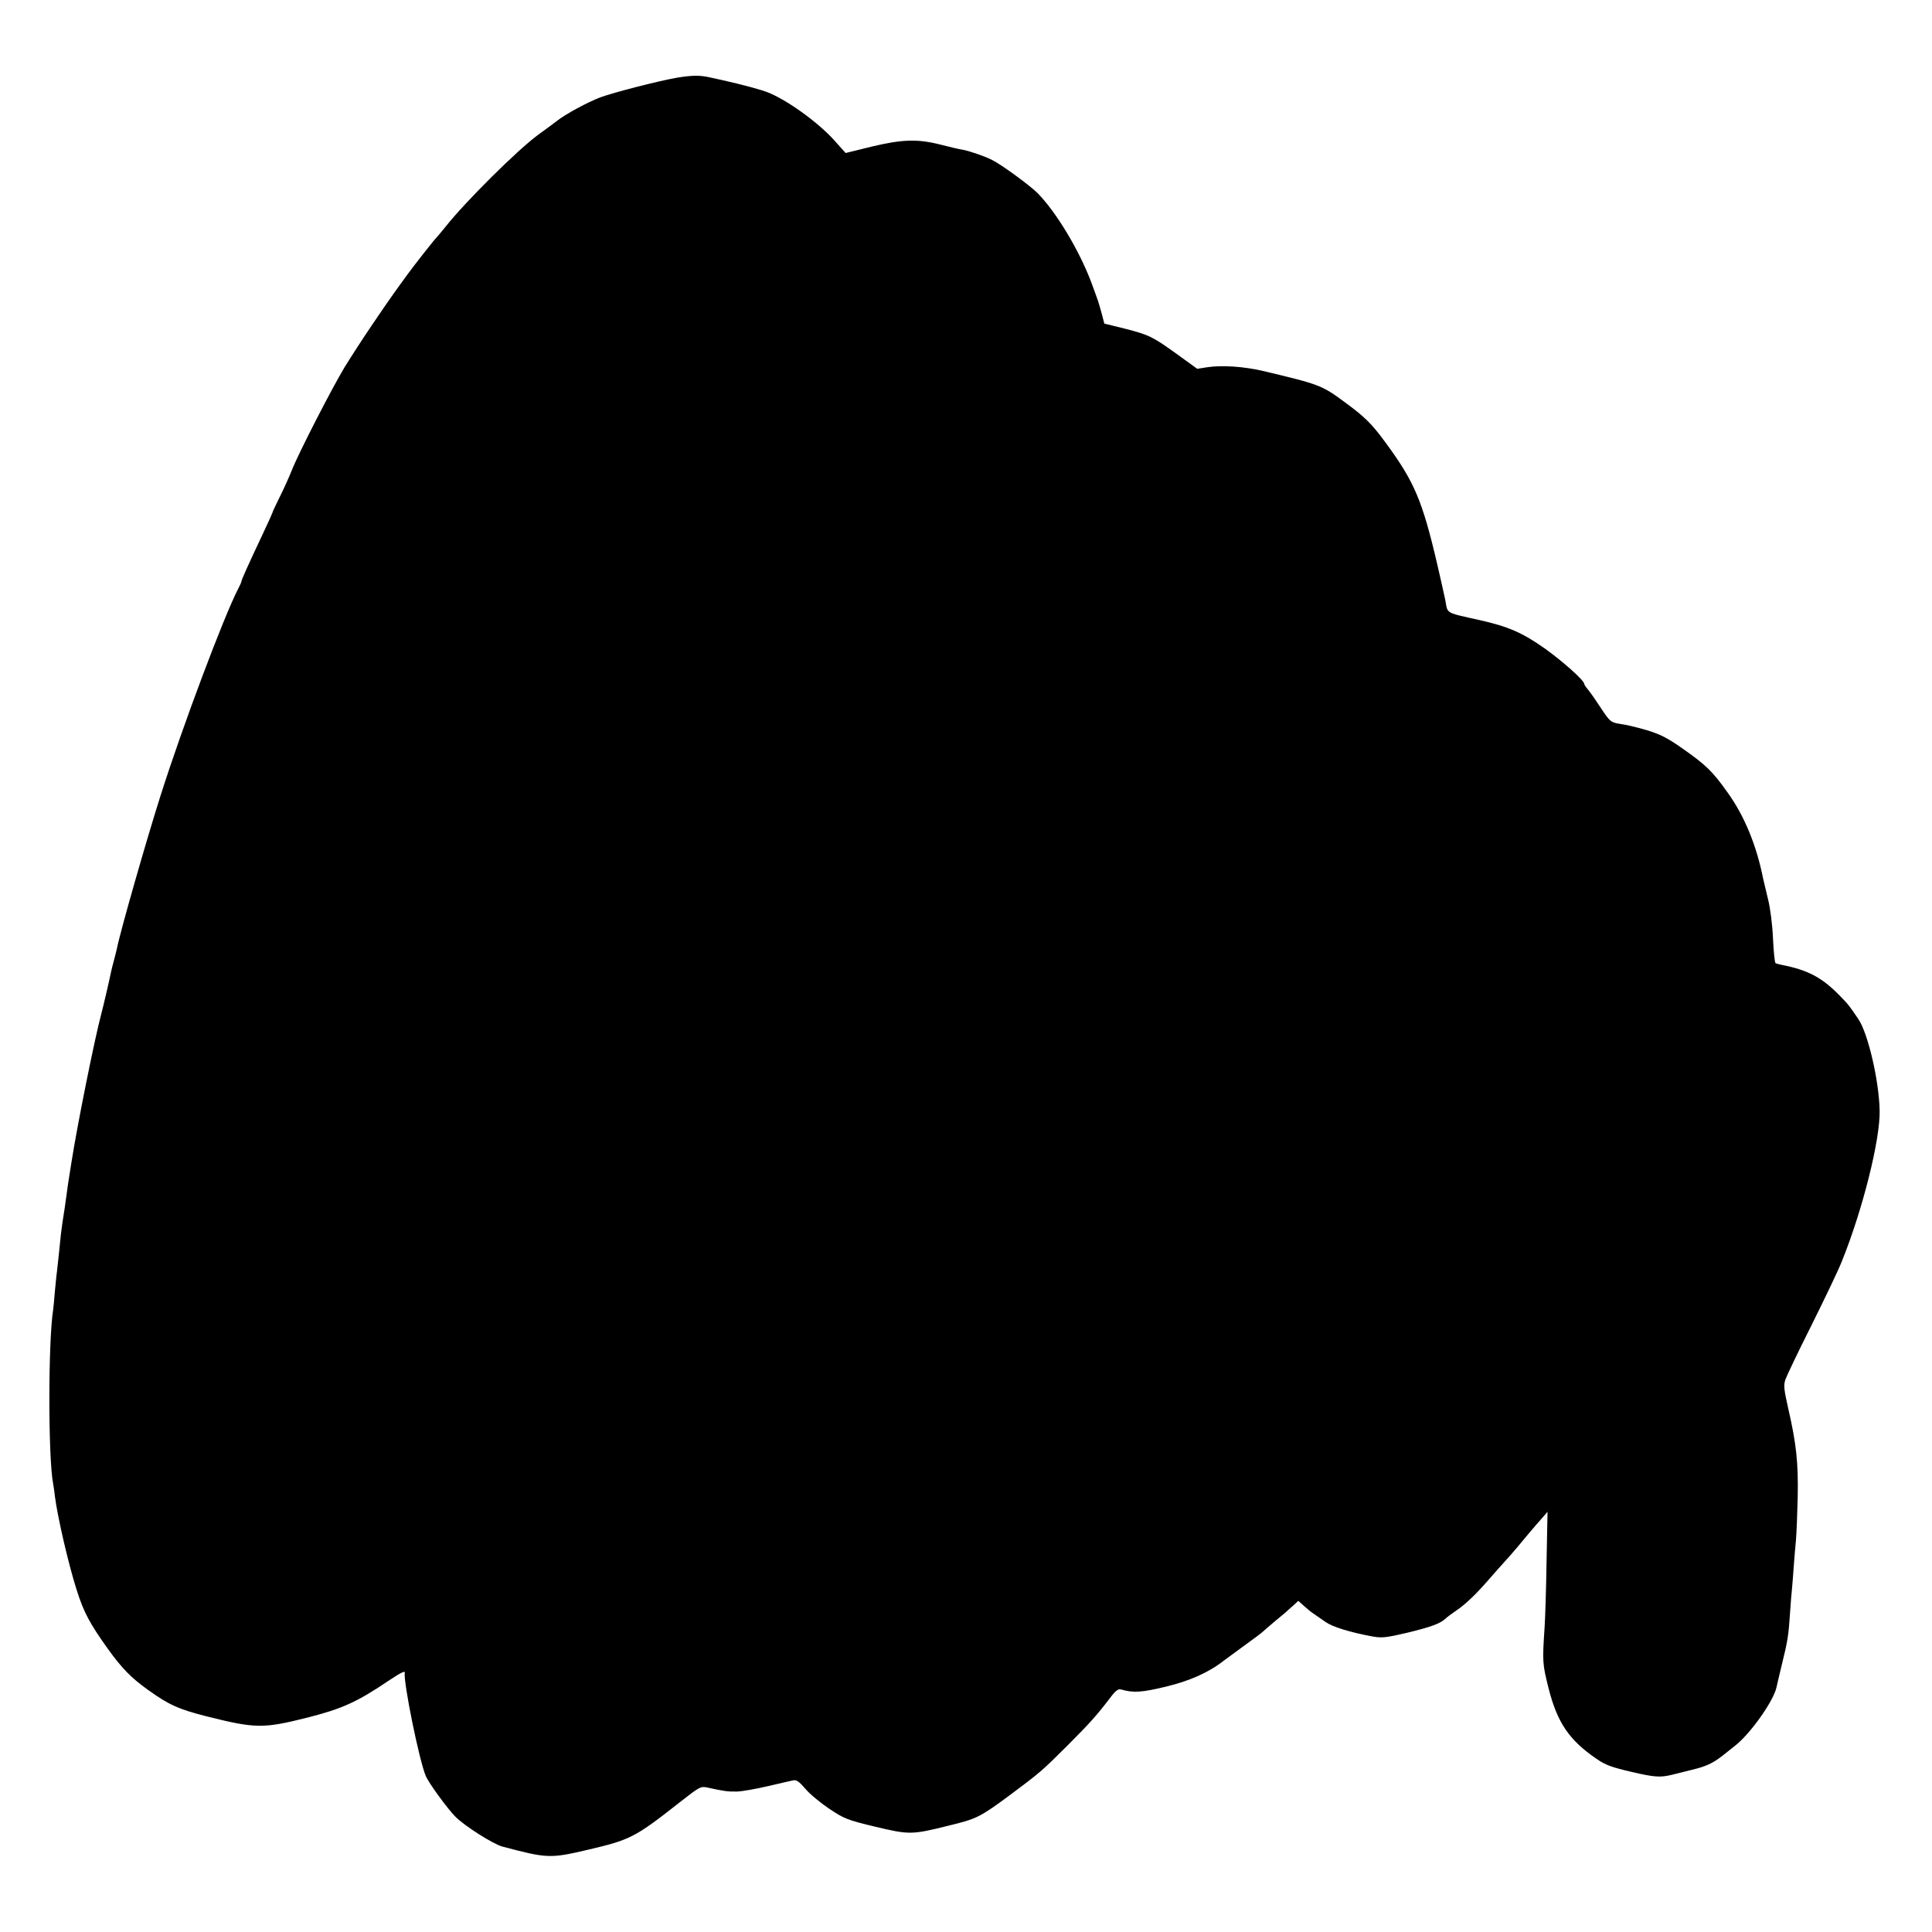 <?xml version="1.0" standalone="no"?>
<!DOCTYPE svg PUBLIC "-//W3C//DTD SVG 20010904//EN"
 "http://www.w3.org/TR/2001/REC-SVG-20010904/DTD/svg10.dtd">
<svg version="1.0" xmlns="http://www.w3.org/2000/svg"
 width="1000pt" height="1000pt" viewBox="0 0 1000 1000"
 preserveAspectRatio="xMidYMid meet">
<g transform="translate(0,1000) scale(0.1,-0.1)"
fill="#000000" stroke="none">
<path d="M3505 9598 c-94 -16 -331 -77 -398 -102 -64 -24 -180 -87 -222 -120
-11 -9 -56 -42 -100 -74 -105 -77 -375 -344 -480 -477 -22 -27 -43 -52 -46
-55 -7 -5 -121 -150 -151 -192 -79 -108 -107 -149 -181 -258 -47 -69 -111
-168 -143 -220 -67 -111 -240 -448 -274 -535 -13 -33 -41 -95 -62 -137 -21
-42 -38 -79 -38 -82 0 -2 -22 -51 -49 -108 -81 -172 -111 -239 -111 -246 0 -4
-7 -20 -16 -37 -75 -144 -290 -717 -402 -1070 -74 -232 -211 -712 -227 -795
-2 -8 -8 -35 -15 -60 -7 -25 -14 -54 -16 -64 -7 -36 -36 -161 -49 -211 -35
-130 -125 -578 -155 -770 -6 -38 -13 -81 -15 -95 -2 -14 -7 -45 -10 -70 -8
-60 -12 -87 -20 -136 -3 -22 -8 -56 -10 -75 -7 -70 -16 -155 -20 -189 -3 -19
-7 -66 -11 -105 -3 -38 -7 -81 -9 -95 -26 -167 -26 -764 0 -900 2 -12 7 -41 9
-64 14 -109 70 -351 112 -483 37 -118 69 -177 162 -307 74 -103 122 -151 207
-212 110 -79 160 -101 305 -138 252 -63 292 -64 522 -6 177 45 256 80 420 191
61 41 86 53 83 41 -8 -46 75 -456 109 -535 16 -37 112 -169 153 -210 47 -48
197 -143 244 -155 230 -61 247 -62 439 -17 225 53 245 63 483 250 97 76 104
80 137 73 86 -19 108 -22 155 -21 28 1 100 14 160 28 61 14 119 28 131 30 16
4 31 -7 62 -43 22 -27 78 -73 124 -104 78 -52 93 -58 238 -93 177 -42 189 -42
378 5 149 36 165 45 317 157 157 117 170 128 300 258 117 117 153 158 218 243
32 43 45 52 61 47 62 -18 107 -15 231 15 124 30 221 73 300 135 11 8 58 43
105 77 46 33 90 66 96 72 6 6 33 29 59 51 27 22 54 45 60 50 6 6 23 21 38 34
l27 25 28 -25 c15 -14 38 -33 52 -42 14 -10 42 -29 62 -43 36 -25 127 -53 240
-74 50 -9 71 -7 182 19 123 30 170 47 198 73 7 7 31 25 53 40 52 35 106 87
175 167 30 34 66 75 80 90 14 15 40 45 58 66 41 50 101 121 136 160 l26 30 -5
-255 c-2 -140 -7 -293 -10 -340 -12 -181 -12 -190 21 -321 45 -176 106 -266
248 -363 46 -32 80 -44 184 -68 116 -27 146 -29 207 -14 11 3 58 14 104 26 72
17 107 34 156 72 6 5 34 27 63 50 80 61 201 232 217 304 2 11 15 64 28 119 30
120 35 155 42 264 3 47 8 108 11 135 2 28 7 80 9 116 3 36 7 94 11 130 3 36 7
137 9 225 3 174 -7 272 -49 454 -22 98 -25 120 -15 150 7 20 67 146 135 281
67 135 139 284 158 333 108 268 198 629 195 778 -3 155 -60 400 -110 474 -49
72 -50 74 -99 124 -90 92 -164 131 -299 157 -14 3 -28 7 -31 9 -4 3 -10 60
-13 127 -3 72 -14 157 -26 205 -11 45 -22 92 -25 105 -34 172 -97 325 -184
446 -78 110 -112 142 -228 224 -103 73 -141 89 -284 123 -3 1 -25 5 -50 9 -42
7 -48 12 -93 80 -26 40 -56 83 -67 96 -11 13 -20 26 -20 30 0 18 -111 117
-205 184 -115 81 -188 113 -335 146 -183 41 -166 32 -179 103 -7 34 -26 118
-42 187 -77 330 -119 428 -268 630 -70 96 -107 132 -206 205 -124 92 -134 95
-428 165 -98 23 -214 31 -290 19 l-50 -8 -101 73 c-129 93 -146 102 -274 135
l-106 26 -13 50 c-20 71 -14 53 -55 165 -63 166 -180 361 -278 461 -38 38
-186 147 -235 171 -37 19 -115 46 -152 53 -16 2 -66 14 -113 26 -121 31 -200
28 -359 -10 l-134 -33 -60 67 c-84 93 -244 208 -343 247 -33 13 -123 38 -234
63 -8 2 -37 8 -64 14 -52 12 -91 12 -171 -1z"/>
</g>
</svg>
